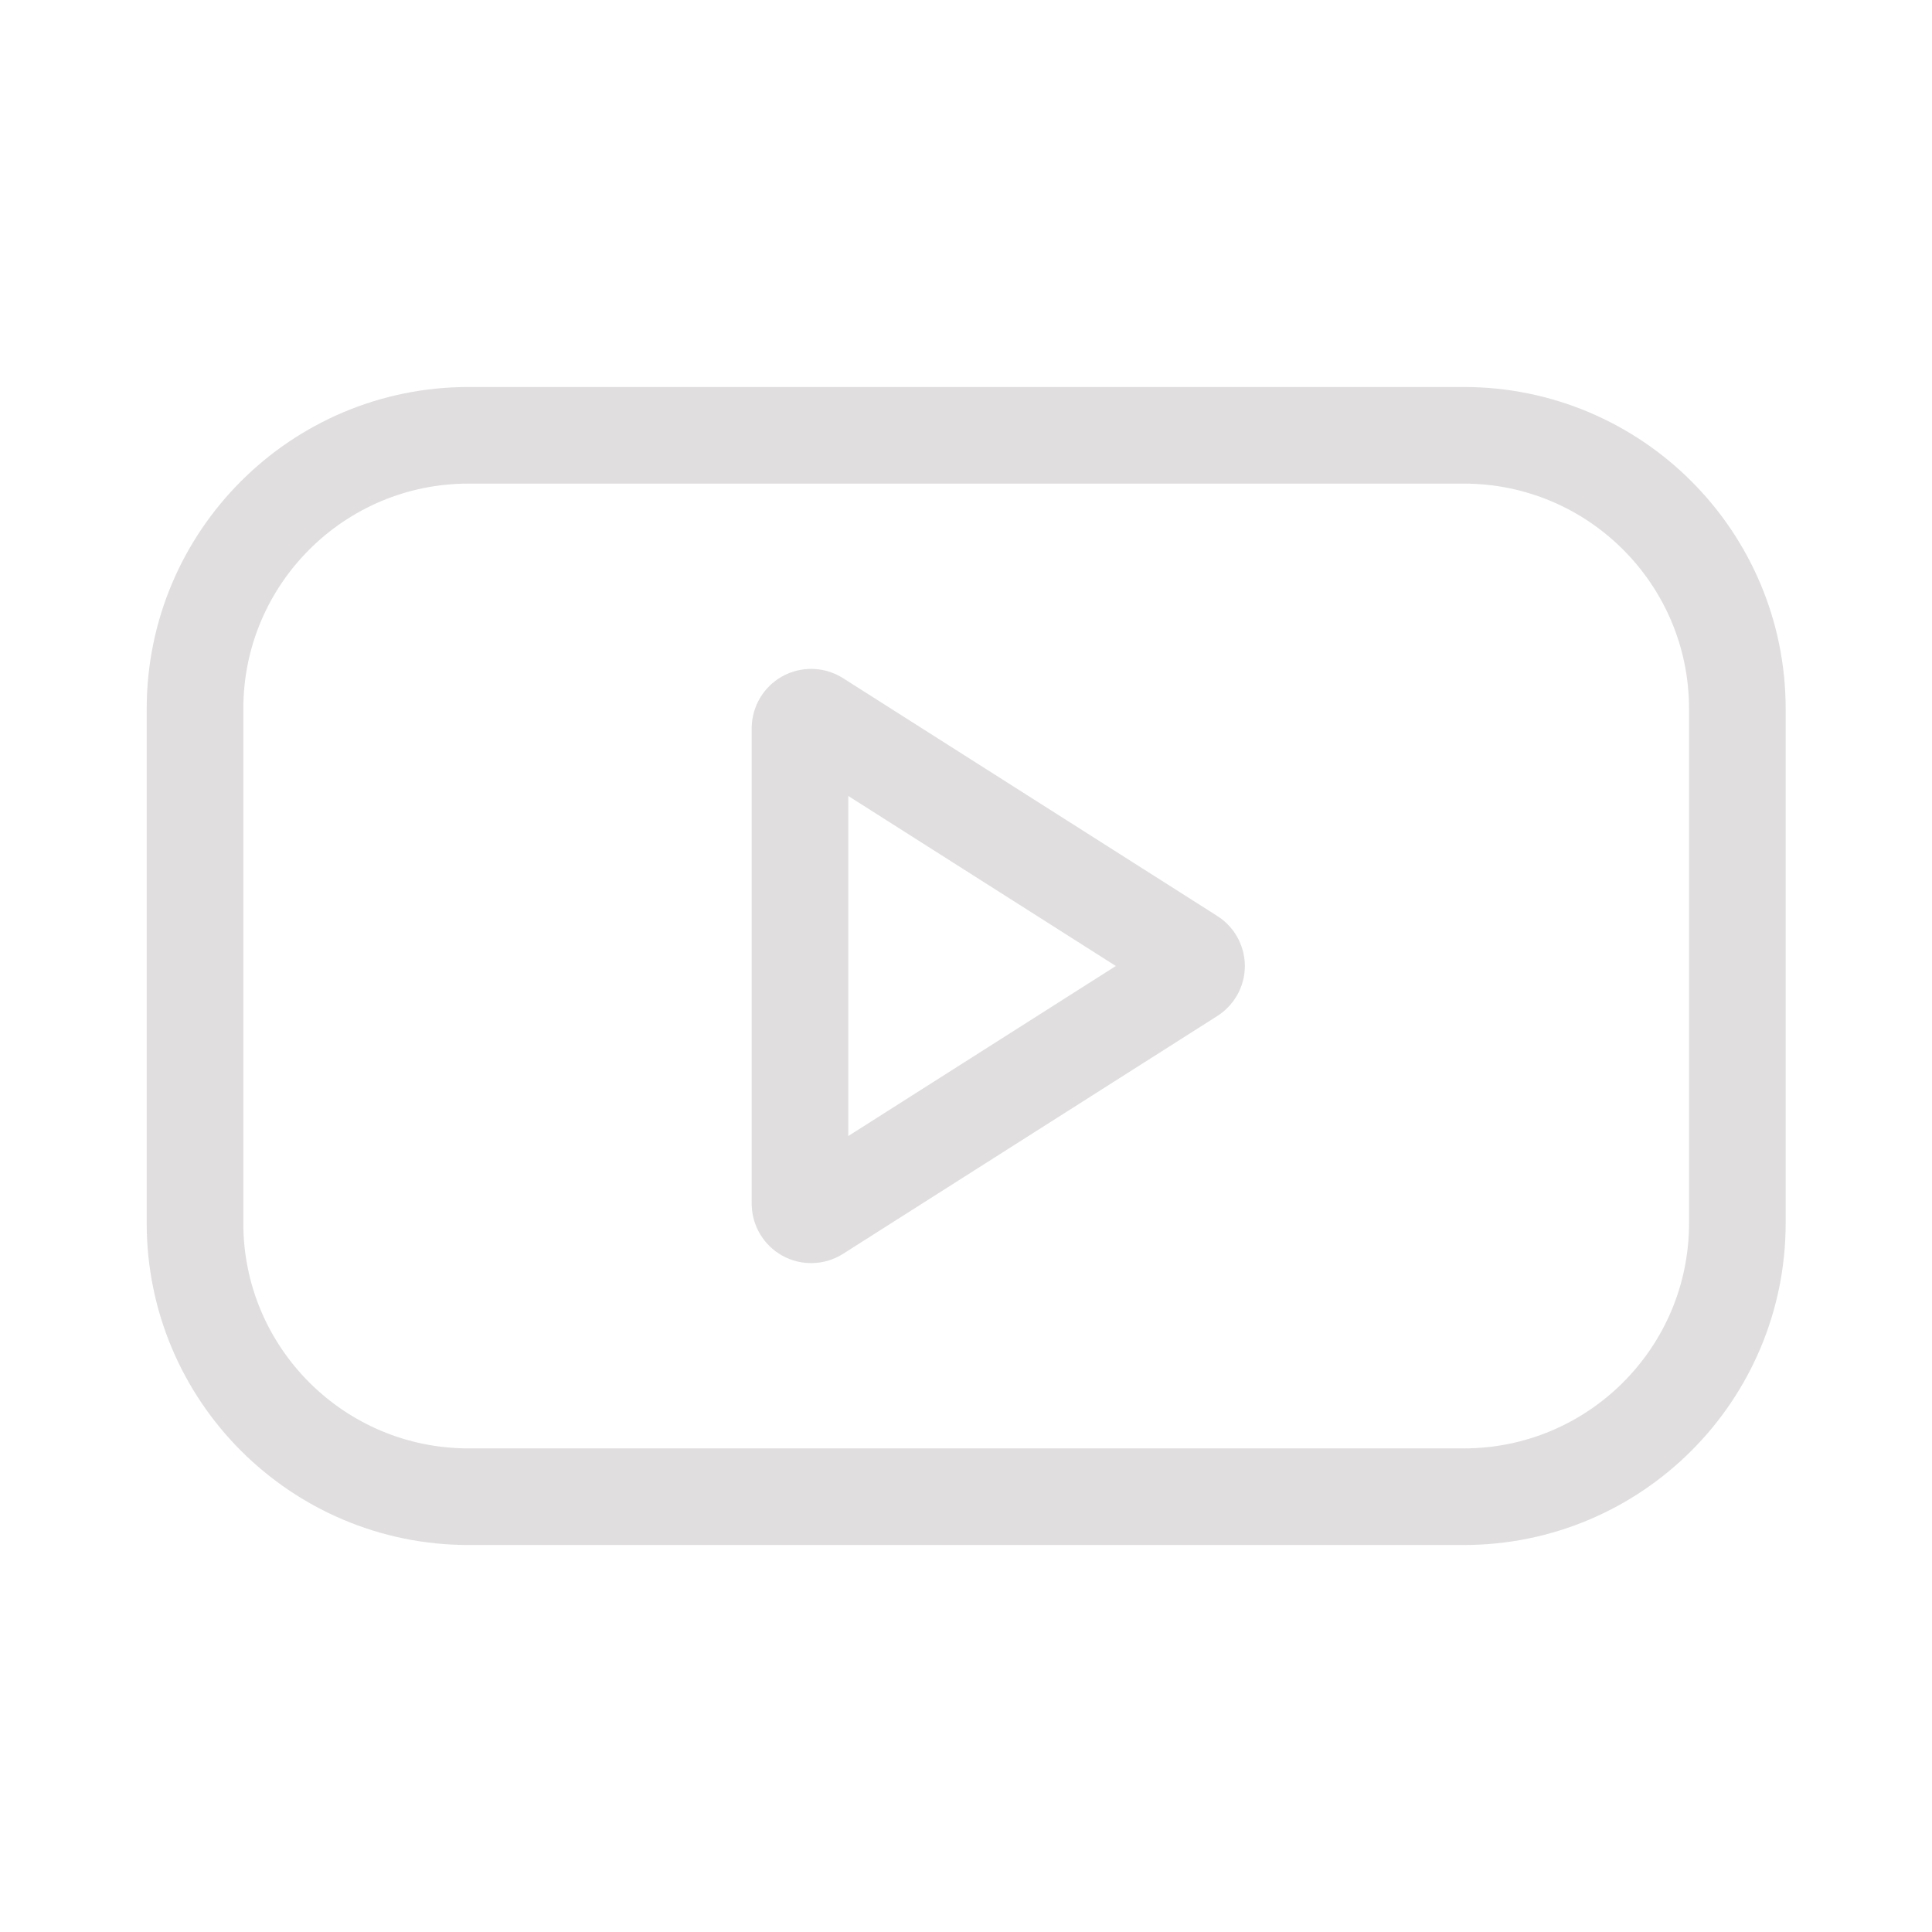 <svg xmlns="http://www.w3.org/2000/svg" fill="none" viewBox="0 0 32 32" height="32" width="32">
<path stroke-width="1.6" stroke-opacity="0.4" stroke="#B2ADAD" d="M13.25 19.94V12.06C13.251 12.027 13.26 11.996 13.277 11.968C13.293 11.94 13.317 11.918 13.345 11.902C13.374 11.886 13.406 11.878 13.438 11.879C13.47 11.879 13.502 11.888 13.53 11.905L19.73 15.845C19.757 15.861 19.779 15.883 19.795 15.911C19.81 15.938 19.819 15.969 19.819 16C19.819 16.031 19.81 16.062 19.795 16.089C19.779 16.116 19.757 16.139 19.73 16.155L13.53 20.095C13.502 20.112 13.47 20.121 13.438 20.121C13.406 20.122 13.374 20.114 13.345 20.098C13.317 20.082 13.293 20.059 13.277 20.032C13.26 20.004 13.251 19.972 13.25 19.94Z"></path>
<path stroke-width="1.6" stroke-opacity="0.4" stroke="#B2ADAD" d="M24.245 7.21H7.76C5.259 7.21 3.23 9.238 3.23 11.74V20.26C3.23 22.762 5.259 24.79 7.76 24.79H24.245C26.747 24.79 28.776 22.762 28.776 20.26V11.74C28.776 9.238 26.747 7.21 24.245 7.21Z"></path>
</svg>

